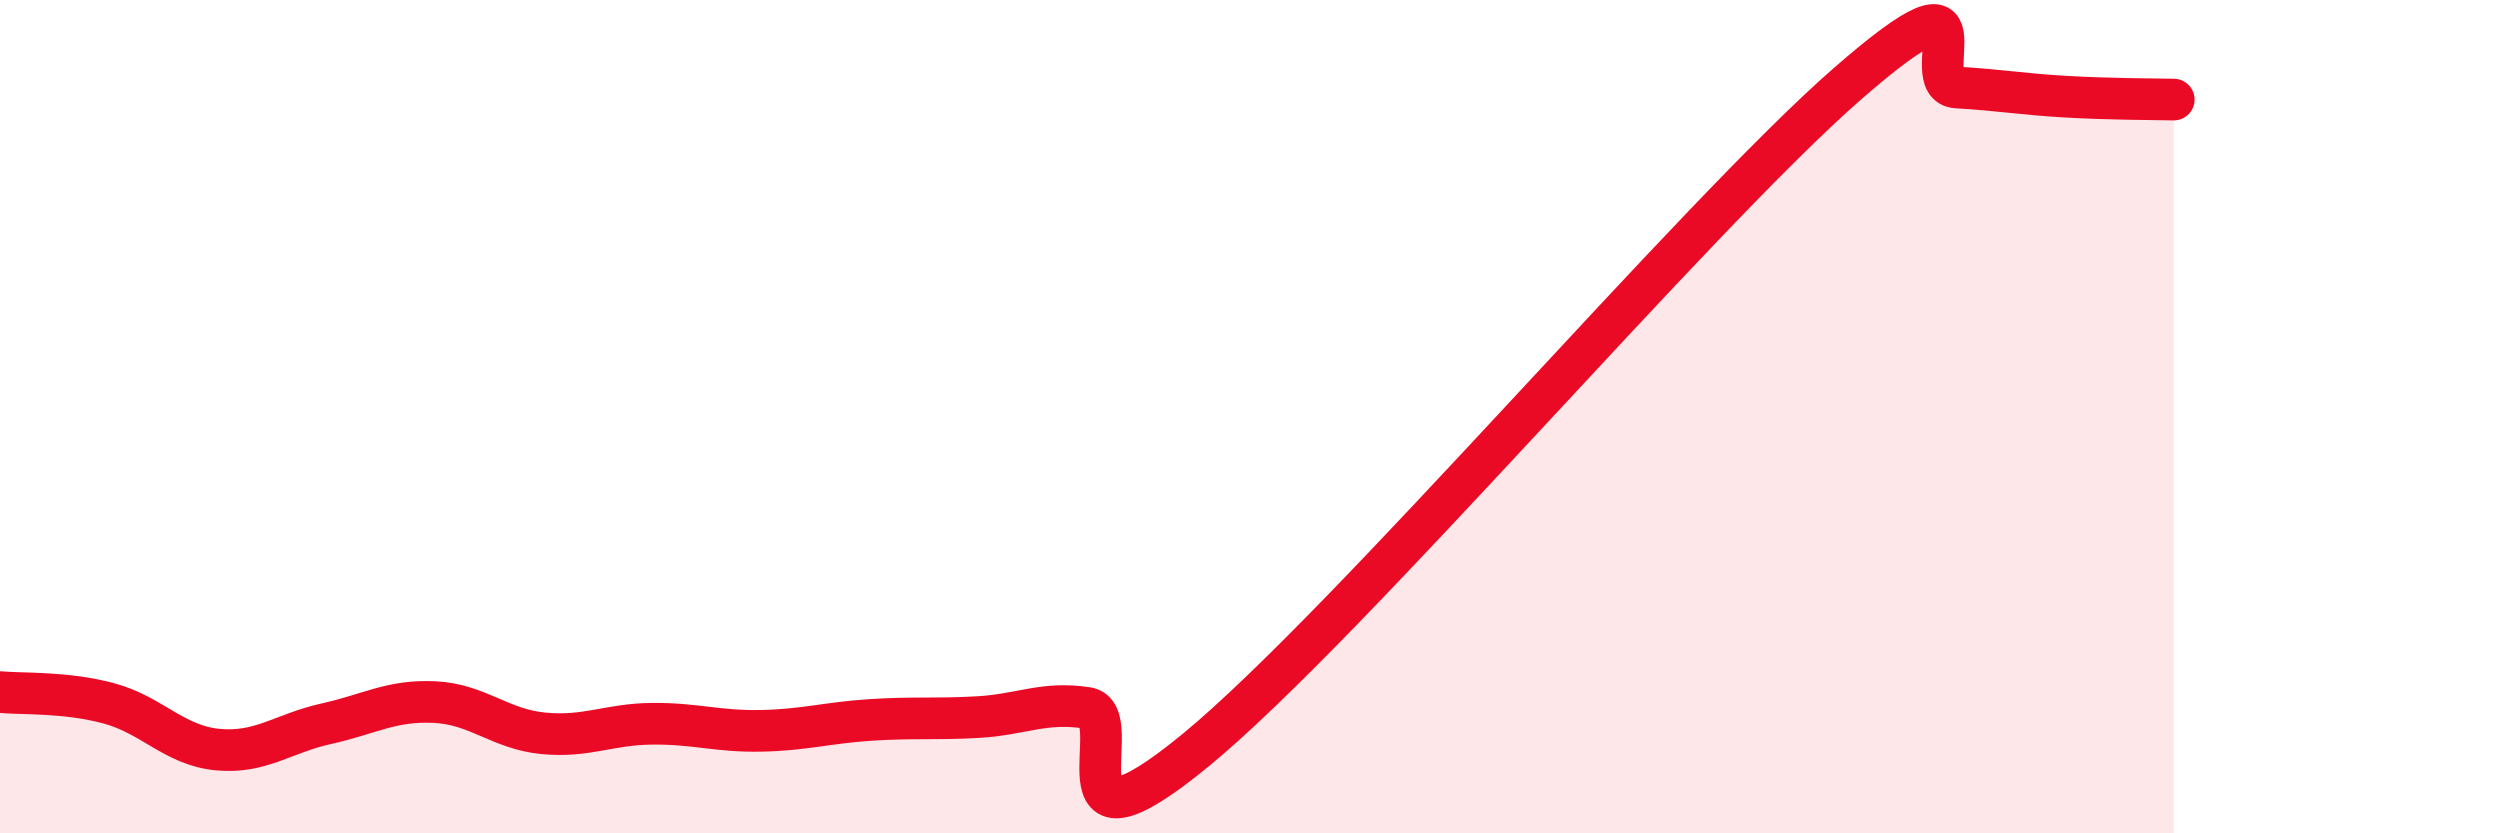 
    <svg width="60" height="20" viewBox="0 0 60 20" xmlns="http://www.w3.org/2000/svg">
      <path
        d="M 0,16.61 C 0.52,16.66 1.57,16.6 2.61,16.88 C 3.65,17.16 4.18,17.89 5.22,17.99 C 6.26,18.09 6.79,17.6 7.83,17.37 C 8.87,17.14 9.39,16.8 10.43,16.85 C 11.47,16.9 12,17.5 13.04,17.6 C 14.08,17.7 14.61,17.38 15.65,17.37 C 16.69,17.36 17.22,17.56 18.26,17.54 C 19.3,17.52 19.83,17.35 20.87,17.28 C 21.91,17.21 22.44,17.27 23.48,17.21 C 24.52,17.15 25.05,16.83 26.09,16.99 C 27.13,17.15 25.05,21 28.7,18 C 32.35,15 40.7,5.18 44.35,2 C 48,-1.18 45.92,2.04 46.96,2.1 C 48,2.16 48.53,2.26 49.57,2.32 C 50.61,2.38 51.65,2.38 52.17,2.39L52.17 20L0 20Z"
        fill="#EB0A25"
        opacity="0.1"
        stroke-linecap="round"
        stroke-linejoin="round"
      />
      <path
        d="M 0,16.61 C 0.52,16.66 1.57,16.6 2.61,16.88 C 3.65,17.16 4.18,17.89 5.22,17.99 C 6.26,18.09 6.79,17.6 7.83,17.37 C 8.87,17.14 9.39,16.8 10.43,16.85 C 11.47,16.9 12,17.5 13.04,17.6 C 14.08,17.7 14.61,17.38 15.65,17.37 C 16.69,17.36 17.22,17.56 18.26,17.54 C 19.3,17.52 19.83,17.35 20.87,17.28 C 21.91,17.21 22.44,17.27 23.48,17.21 C 24.52,17.15 25.05,16.83 26.09,16.99 C 27.13,17.15 25.05,21 28.7,18 C 32.35,15 40.7,5.18 44.35,2 C 48,-1.18 45.92,2.04 46.96,2.1 C 48,2.16 48.53,2.26 49.57,2.32 C 50.61,2.38 51.65,2.38 52.17,2.39"
        stroke="#EB0A25"
        stroke-width="1"
        fill="none"
        stroke-linecap="round"
        stroke-linejoin="round"
      />
    </svg>
  